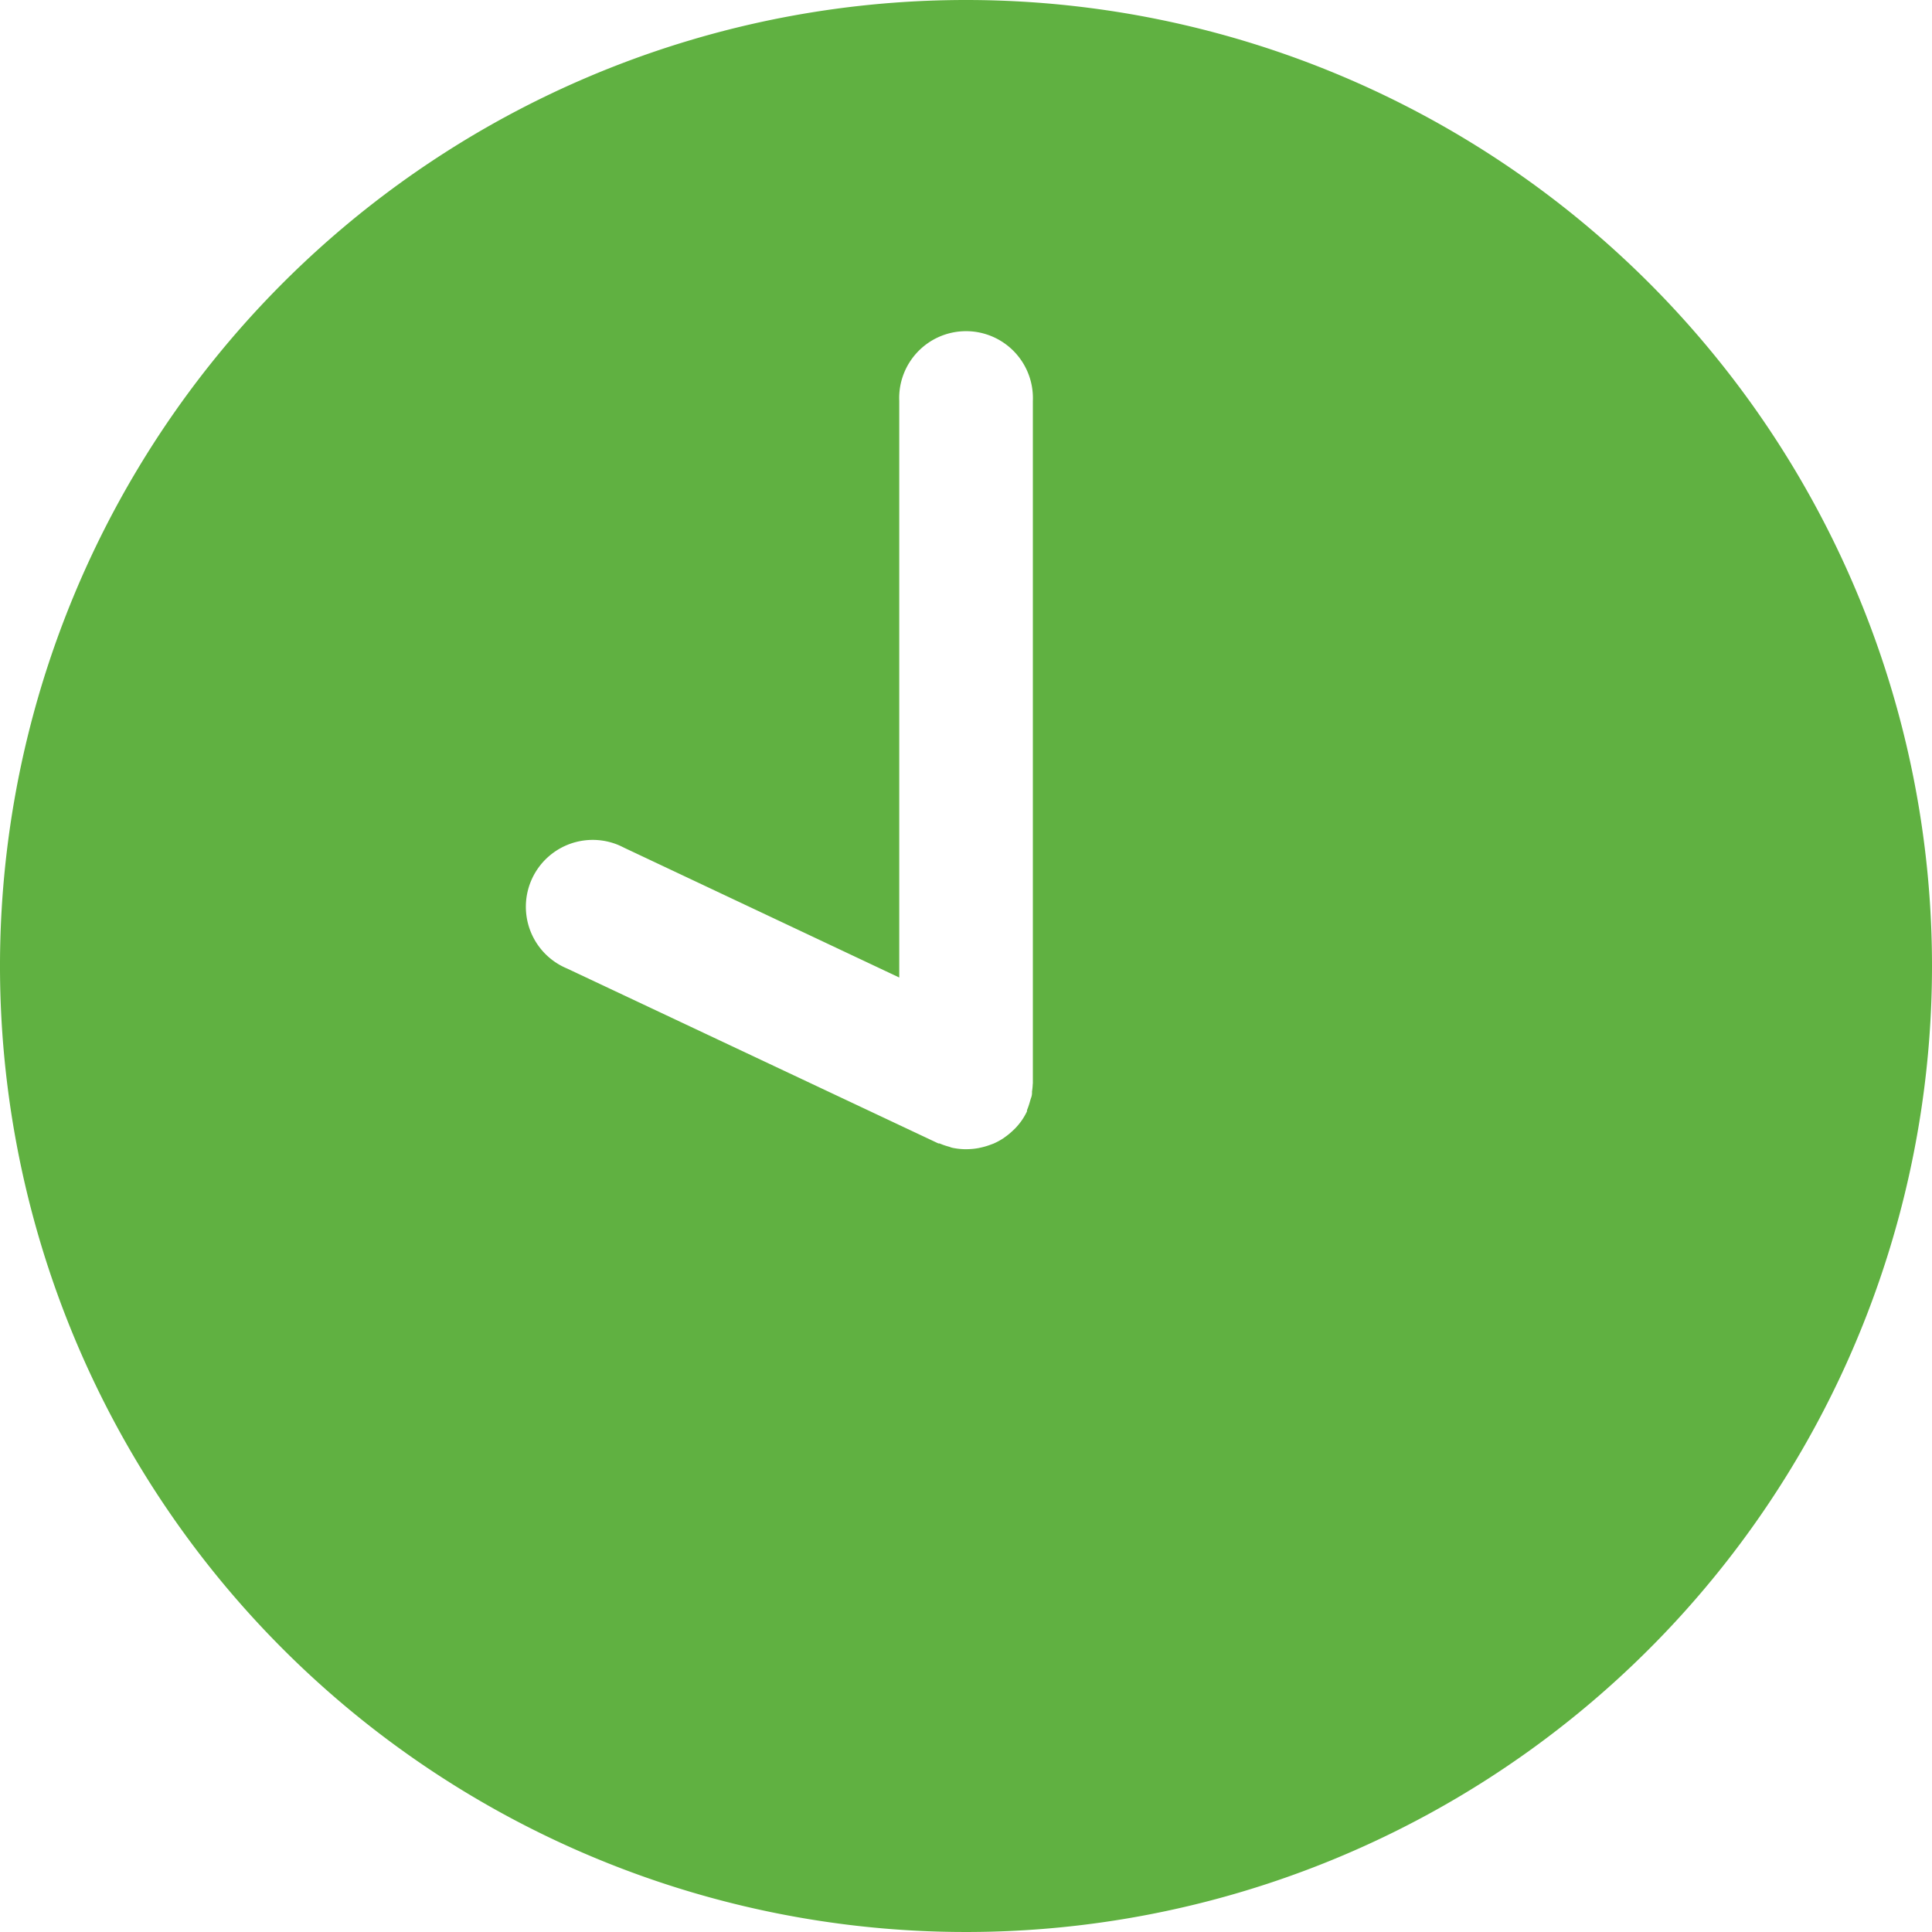 <svg id="Calque_1" data-name="Calque 1" xmlns="http://www.w3.org/2000/svg" width="18.118" height="18.118" viewBox="0 0 18.118 18.118"><defs><style>.cls-1{fill:#60b141;}</style></defs><title>icon-annuaire-open</title><g id="Groupe_3059" data-name="Groupe 3059"><g id="Groupe_3058" data-name="Groupe 3058"><path id="Tracé_4556" data-name="Tracé 4556" class="cls-1" d="M960.058,530.5a9.059,9.059,0,1,0,9.059,9.059v-.001A9.059,9.059,0,0,0,960.058,530.5Zm.626,10.166a.61.61,0,0,1-.007.071.144.144,0,0,1-.007.054c-.007.018-.011.036-.017.055a.64.64,0,0,1-.023.065v.011a.62.62,0,0,1-.047.082h0a.624.624,0,0,1-.066.08l-.02.019a.599.599,0,0,1-.066.055l-.022.016a.626.626,0,0,1-.094.051l-.022.008a.63.63,0,0,1-.084.026l-.031.007a.625.625,0,0,1-.112.011h-.023a.63.63,0,0,1-.107-.012.131.131,0,0,1-.032-.01.636.636,0,0,1-.094-.032h-.011l-3.481-1.64a.627.627,0,0,1,.479-1.159q.028.012.055.026l2.58,1.217v-5.408a.627.627,0,1,1,1.253-.05q.001.025,0,.05v6.4h0Z" transform="translate(-950.999 -530.5)"/></g></g></svg>
